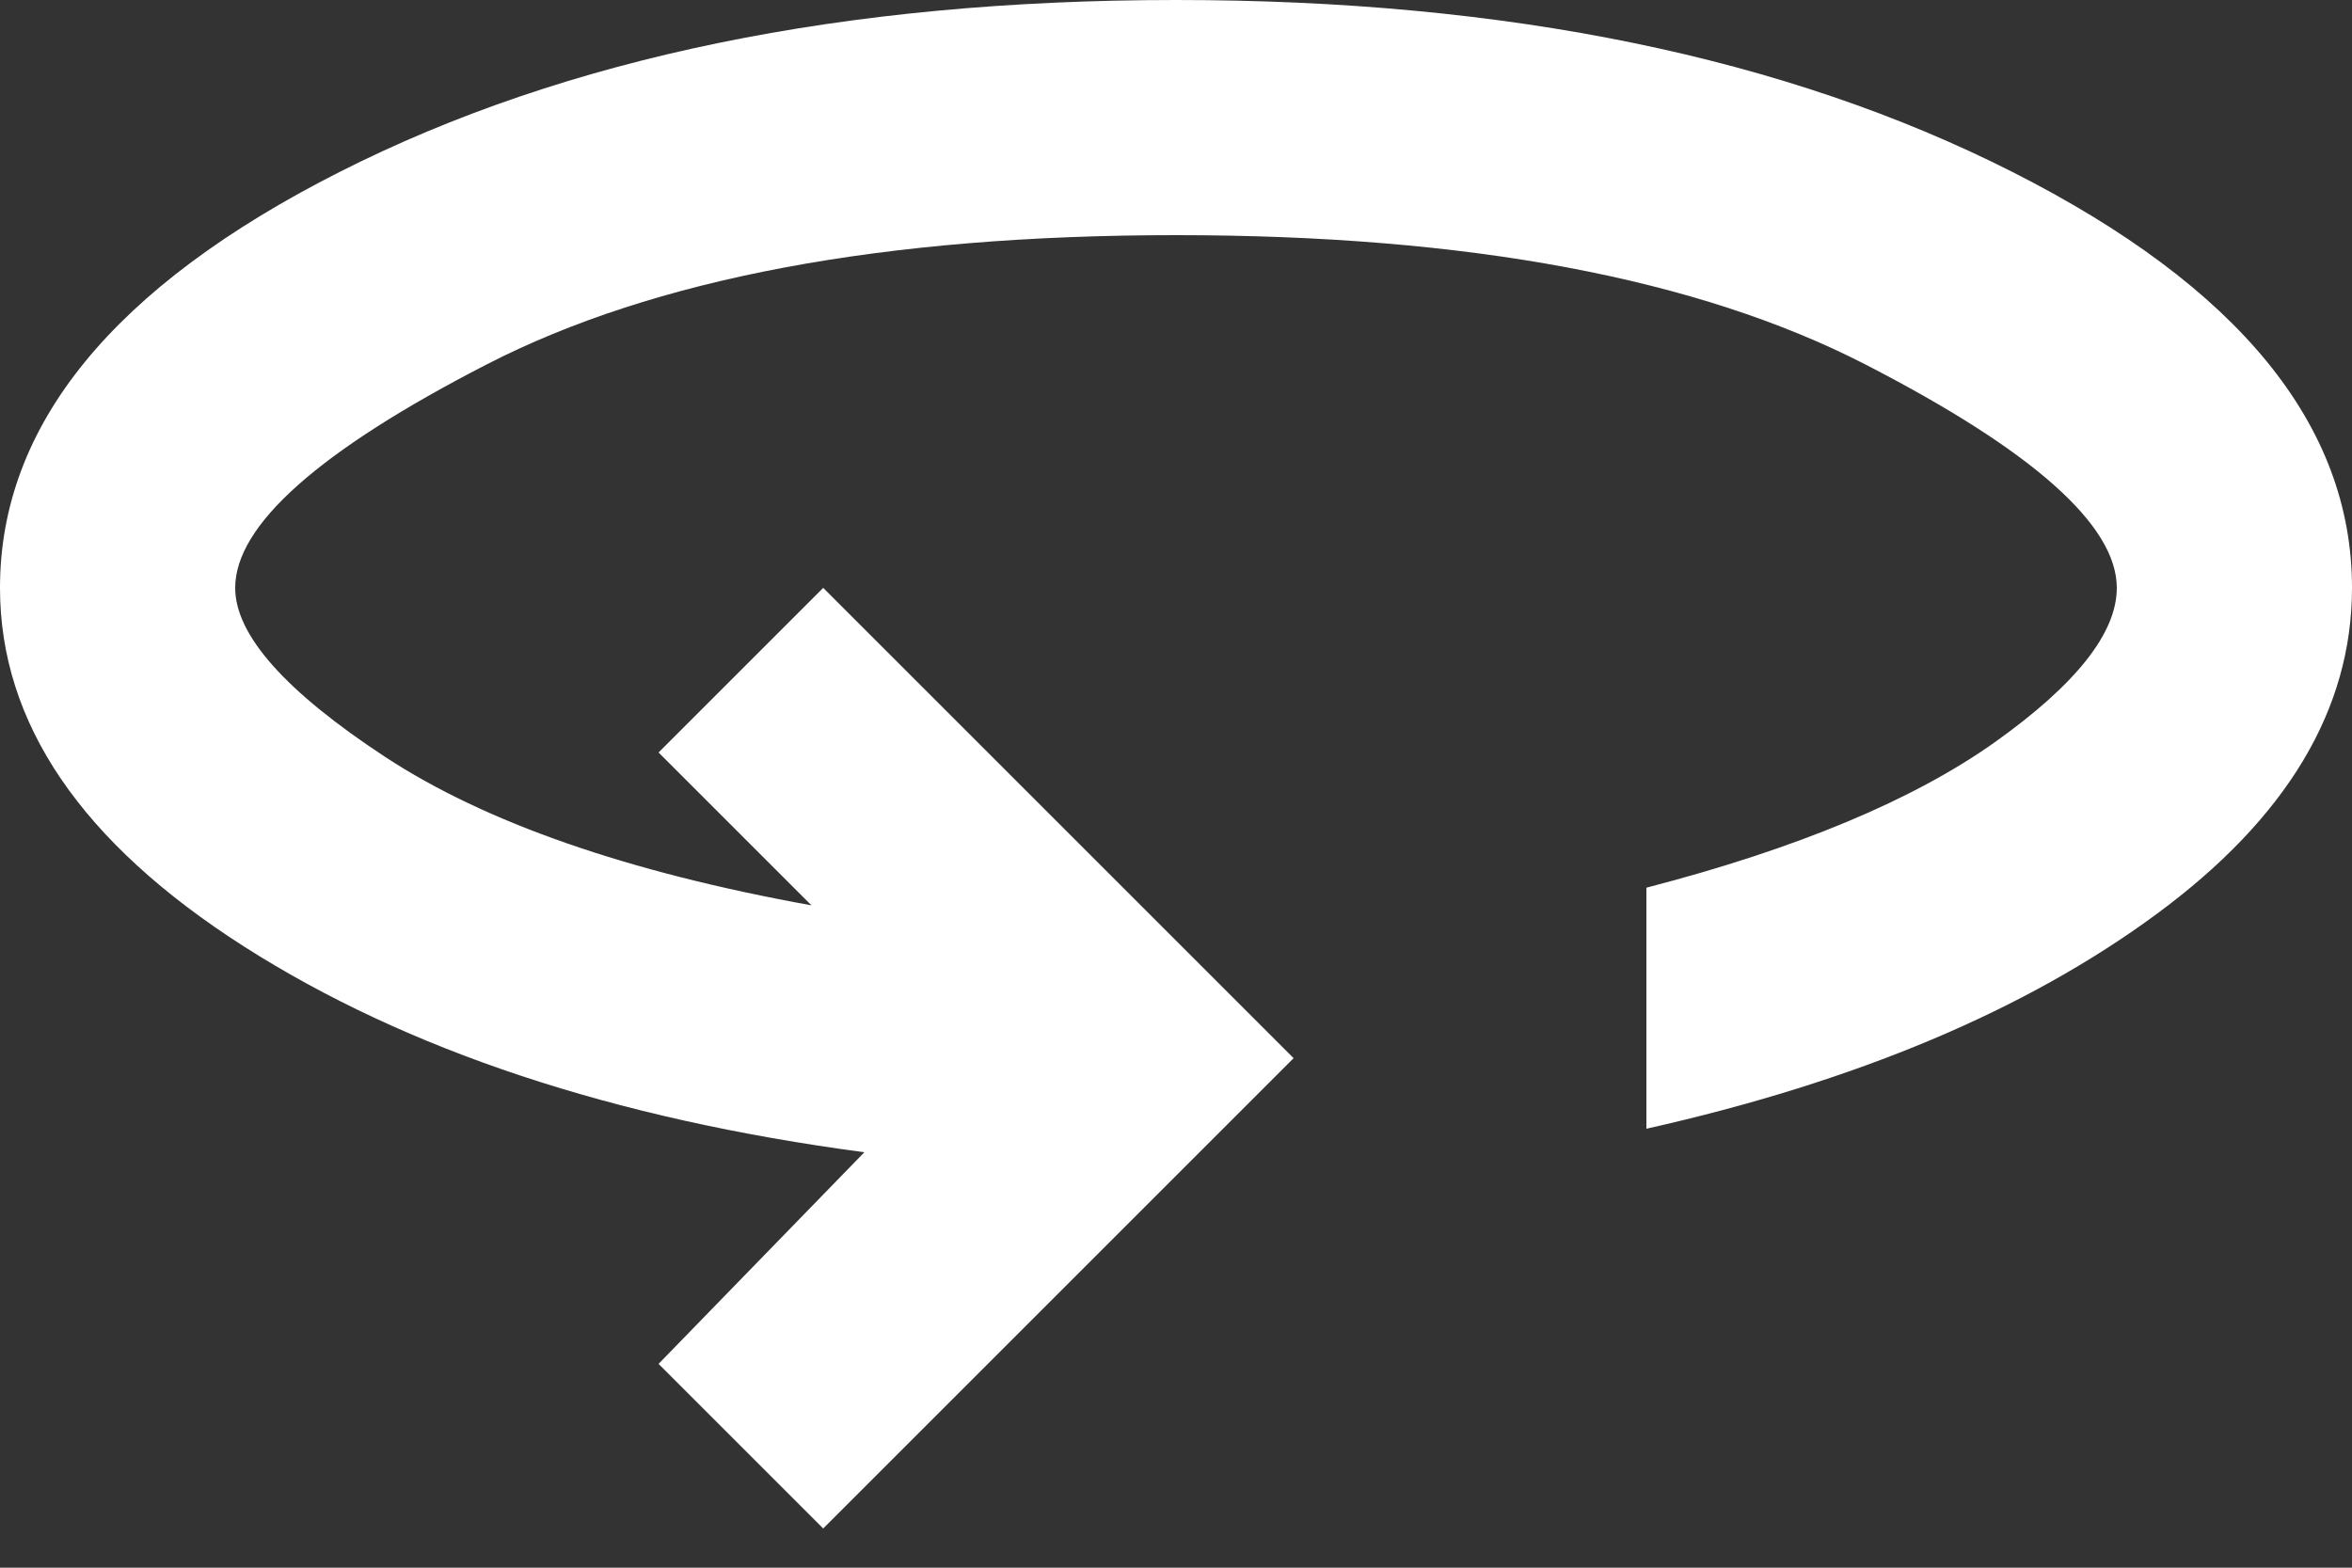 <svg width="30" height="20" viewBox="0 0 30 20" fill="none" xmlns="http://www.w3.org/2000/svg">
<rect x="0" y="0" width="30" height="20" fill="#333333" stroke="none"/>
<path d="M10.5 19.5L8.4 17.4L11.025 14.7C7.825 14.275 5.188 13.4 3.112 12.075C1.038 10.75 0 9.225 0 7.5C0 5.425 1.444 3.656 4.331 2.194C7.219 0.731 10.775 0 15 0C19.225 0 22.781 0.731 25.669 2.194C28.556 3.656 30 5.425 30 7.5C30 9.05 29.169 10.438 27.506 11.662C25.844 12.887 23.675 13.8 21 14.4V11.325C22.925 10.825 24.406 10.206 25.444 9.469C26.481 8.731 27 8.075 27 7.5C27 6.7 25.931 5.75 23.794 4.65C21.656 3.55 18.725 3 15 3C11.275 3 8.344 3.55 6.206 4.65C4.069 5.75 3 6.7 3 7.5C3 8.1 3.638 8.819 4.912 9.656C6.188 10.494 8 11.125 10.35 11.55L8.4 9.6L10.5 7.5L16.5 13.5L10.5 19.5Z" fill="white"/>
</svg>
